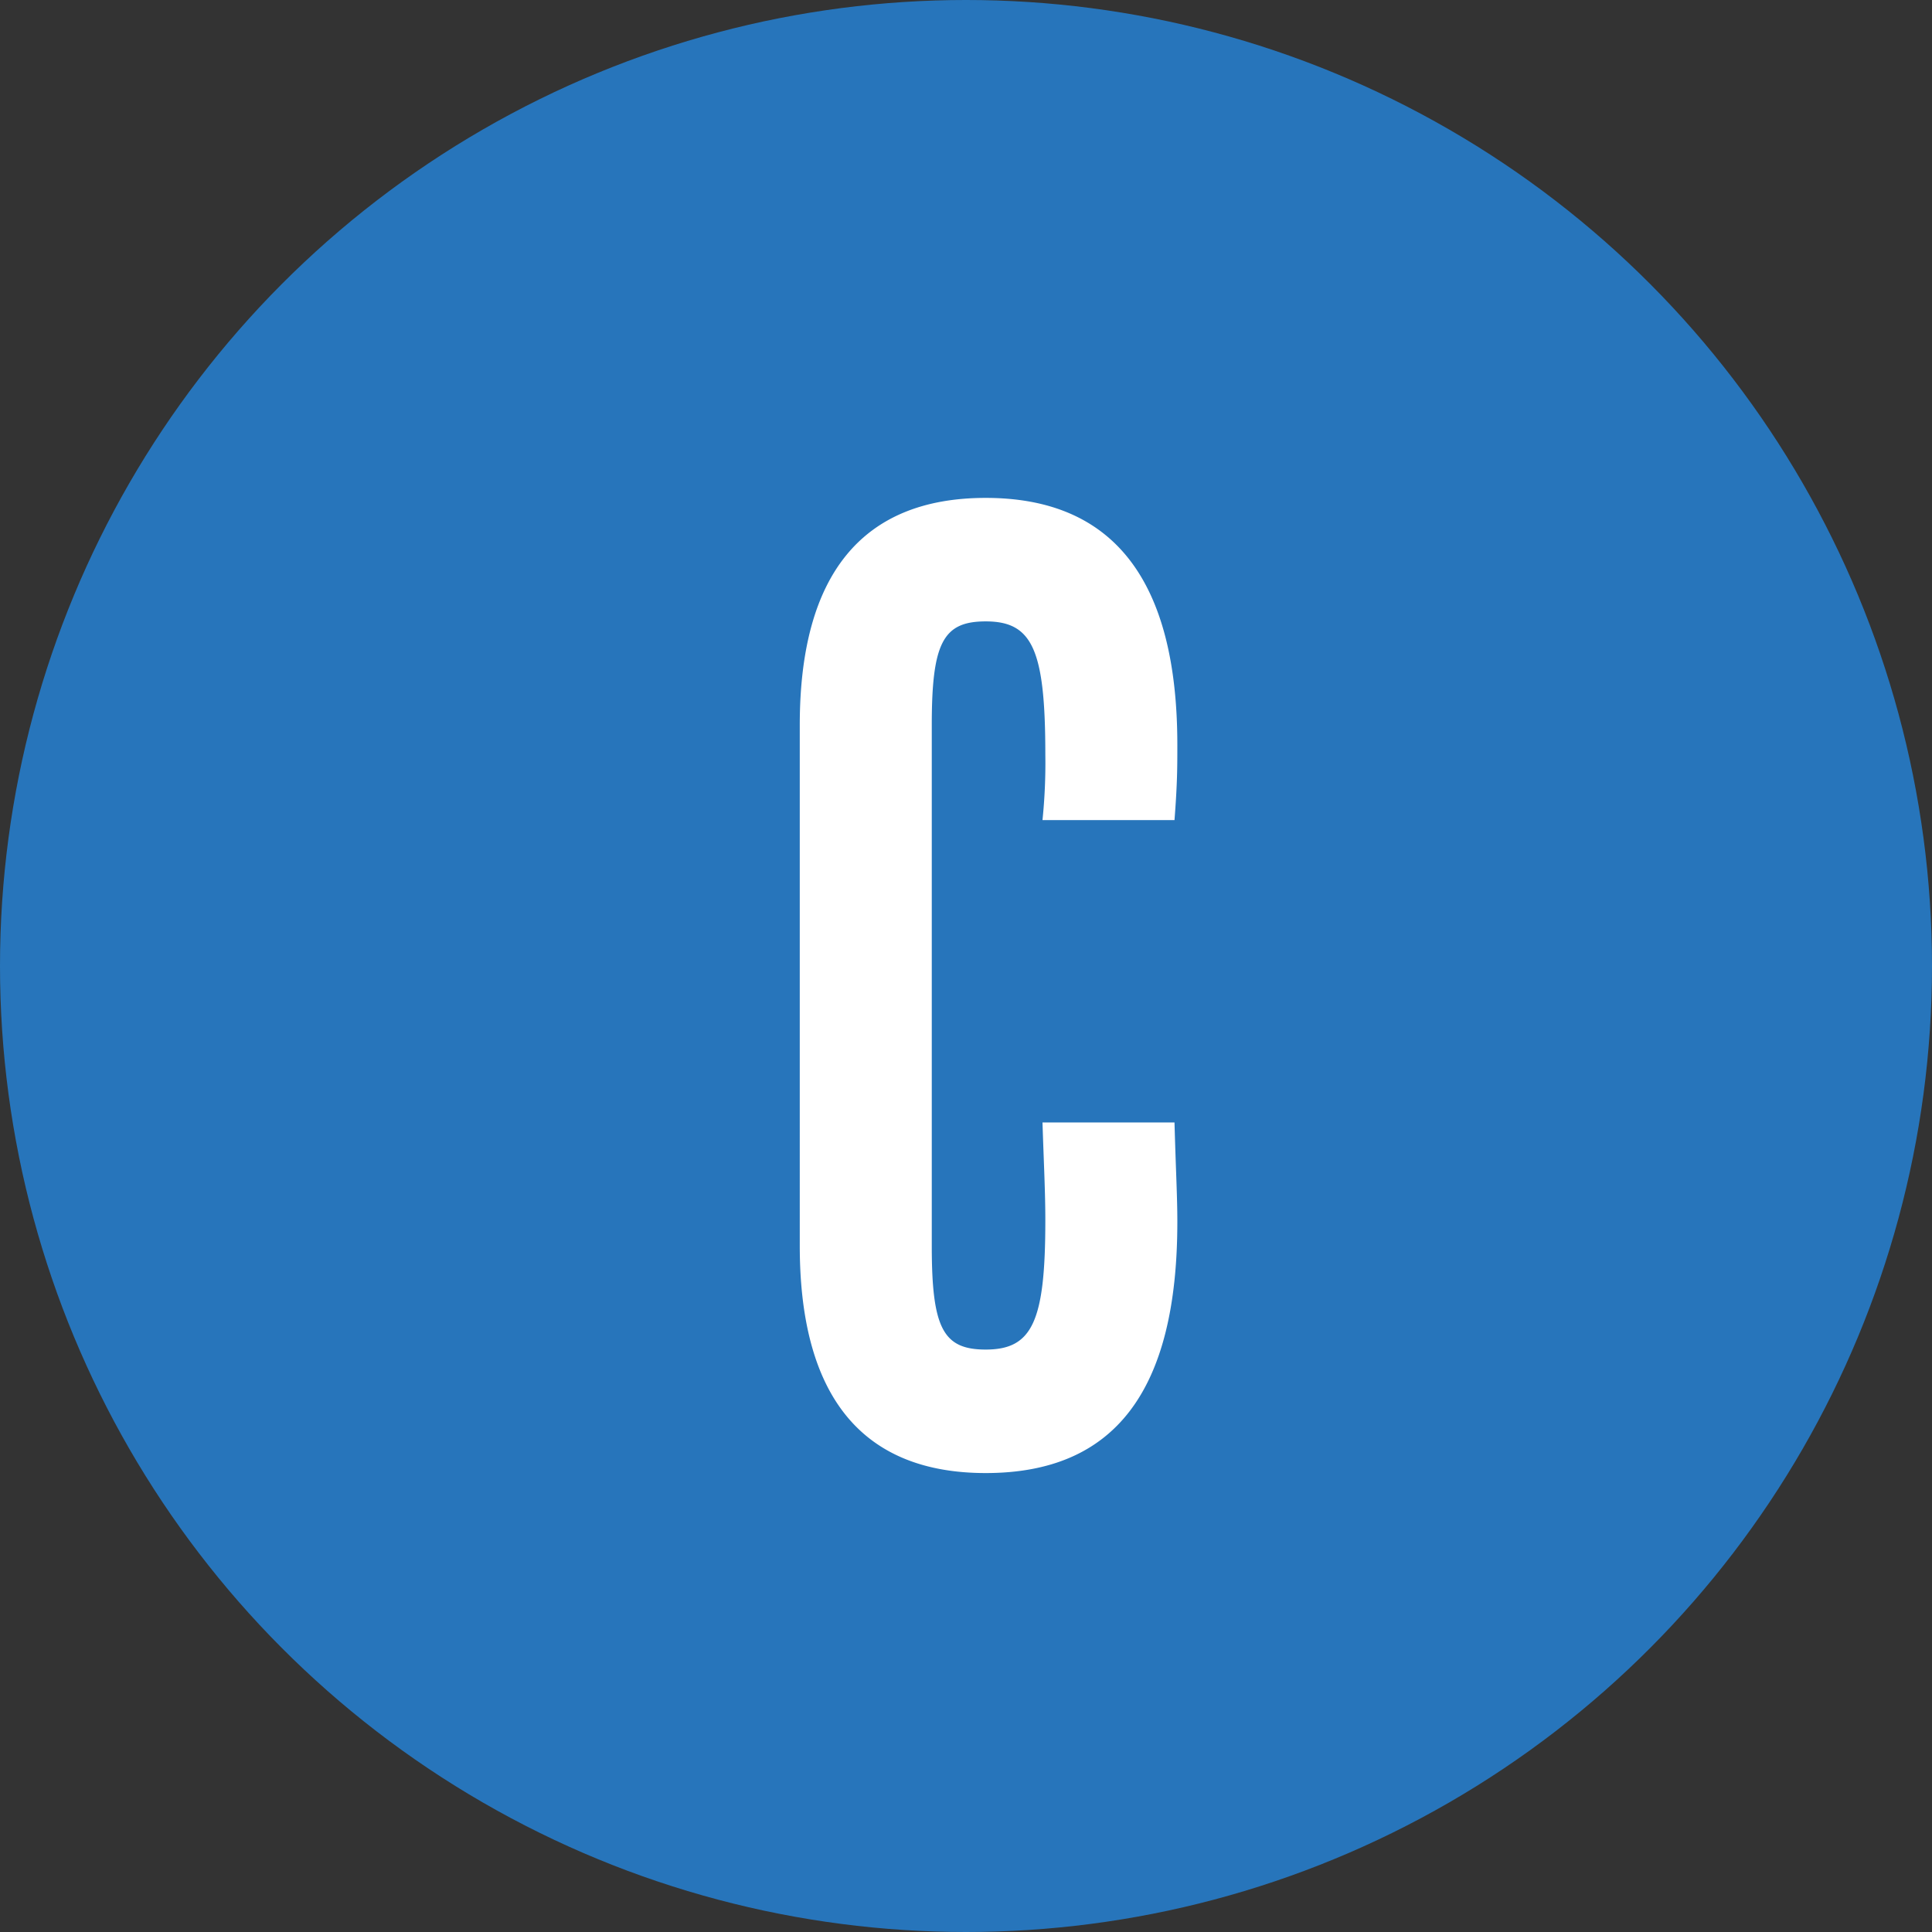 <svg xmlns="http://www.w3.org/2000/svg" width="49" height="49"><rect width="100%" height="100%" fill="#333333" stroke="none"/><g transform="translate(-270 -539)"><circle cx="24.5" cy="24.5" r="24.5" fill="#2775bb" transform="translate(270 539)"/><path fill="#fff" d="M296.44 567.468c.036 1.116.072 1.764.072 2.484 0 2.556-.324 3.276-1.512 3.276-1.08 0-1.368-.54-1.368-2.628v-13.212c0-2.088.288-2.628 1.368-2.628 1.188 0 1.512.72 1.512 3.384a14.2 14.2 0 0 1-.072 1.656h3.348c.072-.936.072-1.332.072-1.908q0-6.264-4.86-6.264c-3.132 0-4.716 1.944-4.716 5.76V570.6c0 3.816 1.584 5.76 4.716 5.76 3.276 0 4.86-2.088 4.86-6.372 0-.648-.036-1.224-.072-2.52Z"/></g></svg>